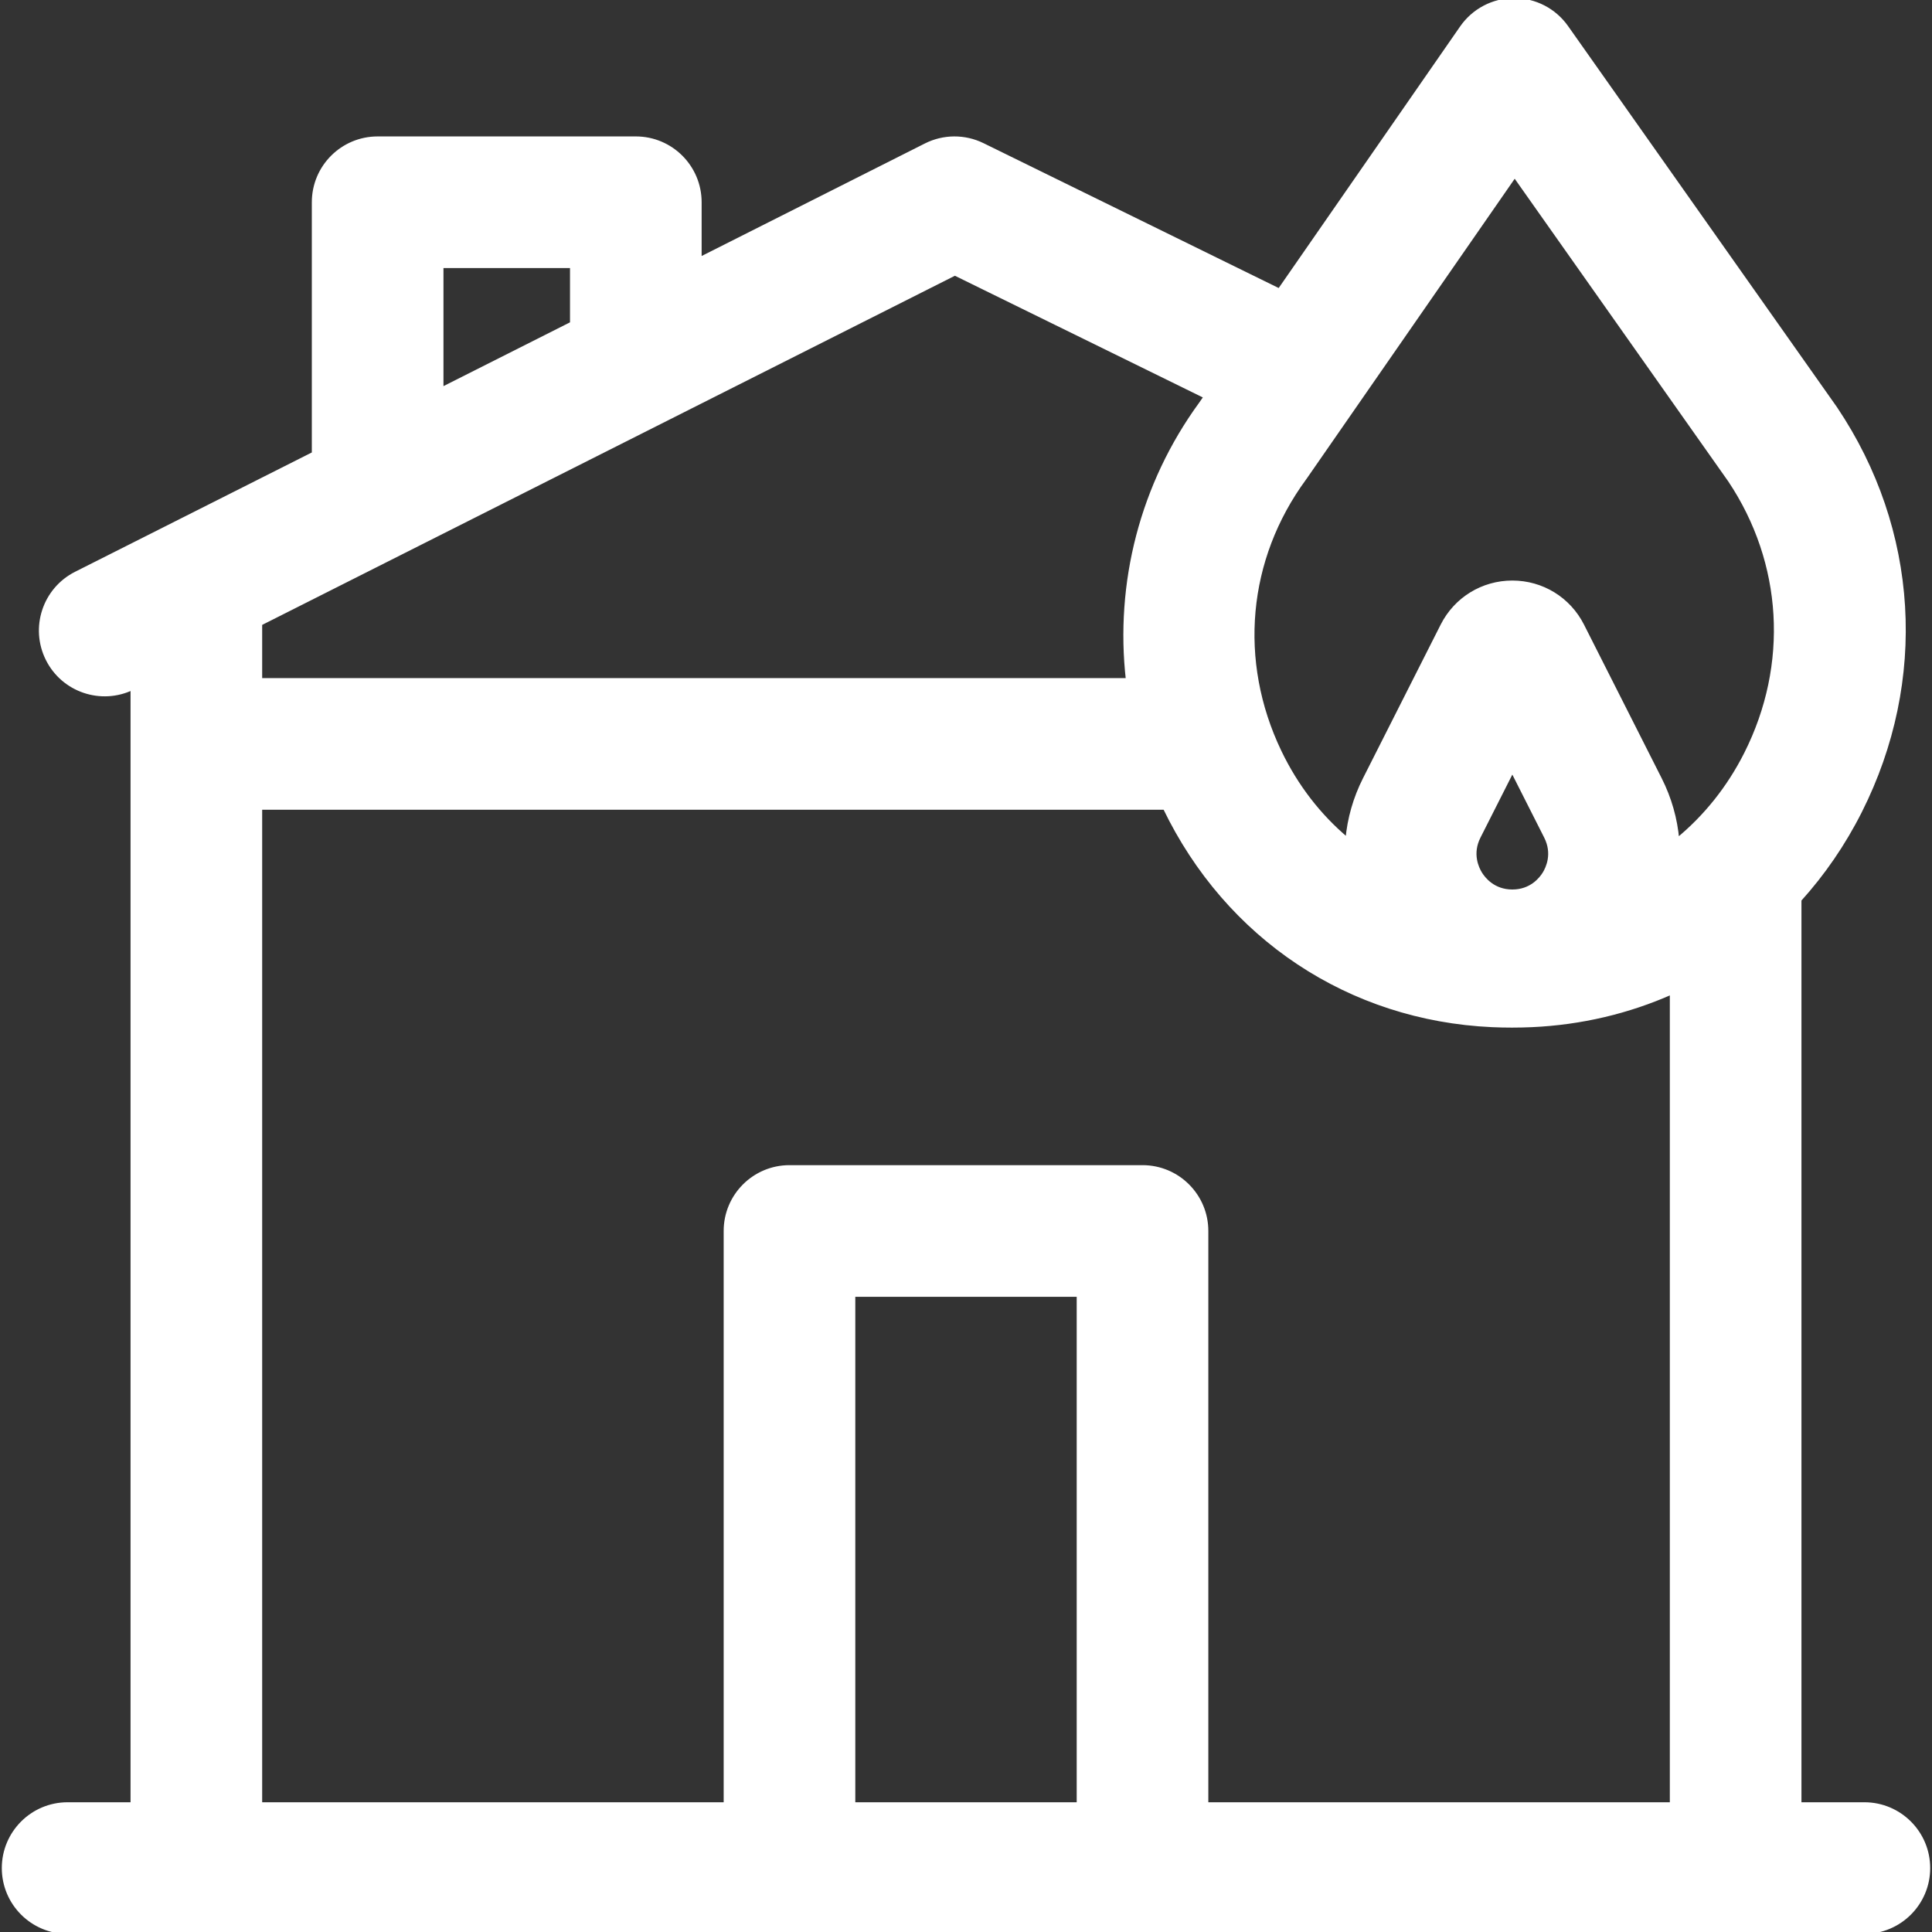 <!DOCTYPE svg PUBLIC "-//W3C//DTD SVG 1.1//EN" "http://www.w3.org/Graphics/SVG/1.1/DTD/svg11.dtd">
<!-- Uploaded to: SVG Repo, www.svgrepo.com, Transformed by: SVG Repo Mixer Tools -->
<svg fill="#ffffff" height="64px" width="64px" version="1.1" id="Layer_1" xmlns="http://www.w3.org/2000/svg" xmlns:xlink="http://www.w3.org/1999/xlink" viewBox="0 0 512 512" xml:space="preserve" stroke="#ffffff">
<rect x="0" y="0" width="512" height="512" fill="#333333" stroke="none"/>
<g id="SVGRepo_bgCarrier" stroke-width="0"/>
<g id="SVGRepo_tracerCarrier" stroke-linecap="round" stroke-linejoin="round"/>
<g id="SVGRepo_iconCarrier"> <g> <g> <path d="M494.079,478.116h-17.174V238.457c6.248-6.907,11.659-14.757,16.043-23.449c17.512-34.727,15.083-74.638-6.502-106.761 c-0.071-0.107-0.145-0.214-0.219-0.319L415.13,7.174C411.954,2.675,406.792,0,401.287,0c-0.023,0-0.045,0-0.069,0 c-5.53,0.023-10.702,2.742-13.853,7.286l-48.334,69.682l-78.616-38.58c-4.765-2.339-10.35-2.309-15.088,0.08L185.44,68.653V53.597 c0-9.356-7.585-16.942-16.942-16.942H100.08c-9.356,0-16.942,7.585-16.942,16.942v66.617L20.13,151.972 c-8.355,4.212-11.715,14.399-7.504,22.754c4.164,8.262,14.168,11.627,22.469,7.63v295.761H17.921 c-9.356,0-16.942,7.585-16.942,16.942S8.565,512,17.921,512h476.158c9.356,0,16.942-7.585,16.942-16.942 S503.435,478.116,494.079,478.116z M117.022,70.539h34.534v15.192l-34.534,17.406C117.022,103.137,117.022,70.539,117.022,70.539z M68.979,165.296l184.075-92.777l66.447,32.609l-1.297,1.869c-15.643,21.448-22.242,47.596-19.332,73.207H68.979V165.296z M285.837,478.116h-59.674V343.162h59.674V478.116z M443.021,478.117h-123.3V326.22c0-9.356-7.585-16.942-16.942-16.942h-93.557 c-9.356,0-16.942,7.585-16.942,16.942v151.896h-123.3v-264.03h239.703c16.585,34.385,48.991,55.92,86.757,57.623 c1.745,0.078,3.509,0.117,5.246,0.117s3.502-0.039,5.249-0.117c13.117-0.591,25.628-3.586,37.087-8.673V478.117z M391.888,221.761 l8.897-17.592l8.896,17.591c2.27,4.49,0.473,8.294-0.404,9.72c-0.876,1.428-3.461,4.747-8.491,4.747 c-5.031,0-7.614-3.319-8.492-4.747C391.414,230.052,389.619,226.248,391.888,221.761z M462.693,199.752 c-4.566,9.057-10.777,16.761-18.174,22.831c-0.472-5.511-2.003-10.973-4.601-16.114l-20.589-40.717 c-3.557-7.034-10.662-11.403-18.545-11.403c-7.881,0-14.987,4.37-18.542,11.402l-20.59,40.718 c-2.584,5.11-4.109,10.538-4.591,16.013c-7.379-6.179-13.514-14.043-17.947-23.297c-11.499-24.001-9.046-51.048,6.561-72.349 c0.086-0.117,0.171-0.236,0.254-0.356l55.48-79.985l57.015,80.803C472.989,149.091,474.589,176.163,462.693,199.752z"/> </g> </g> </g>
</svg>